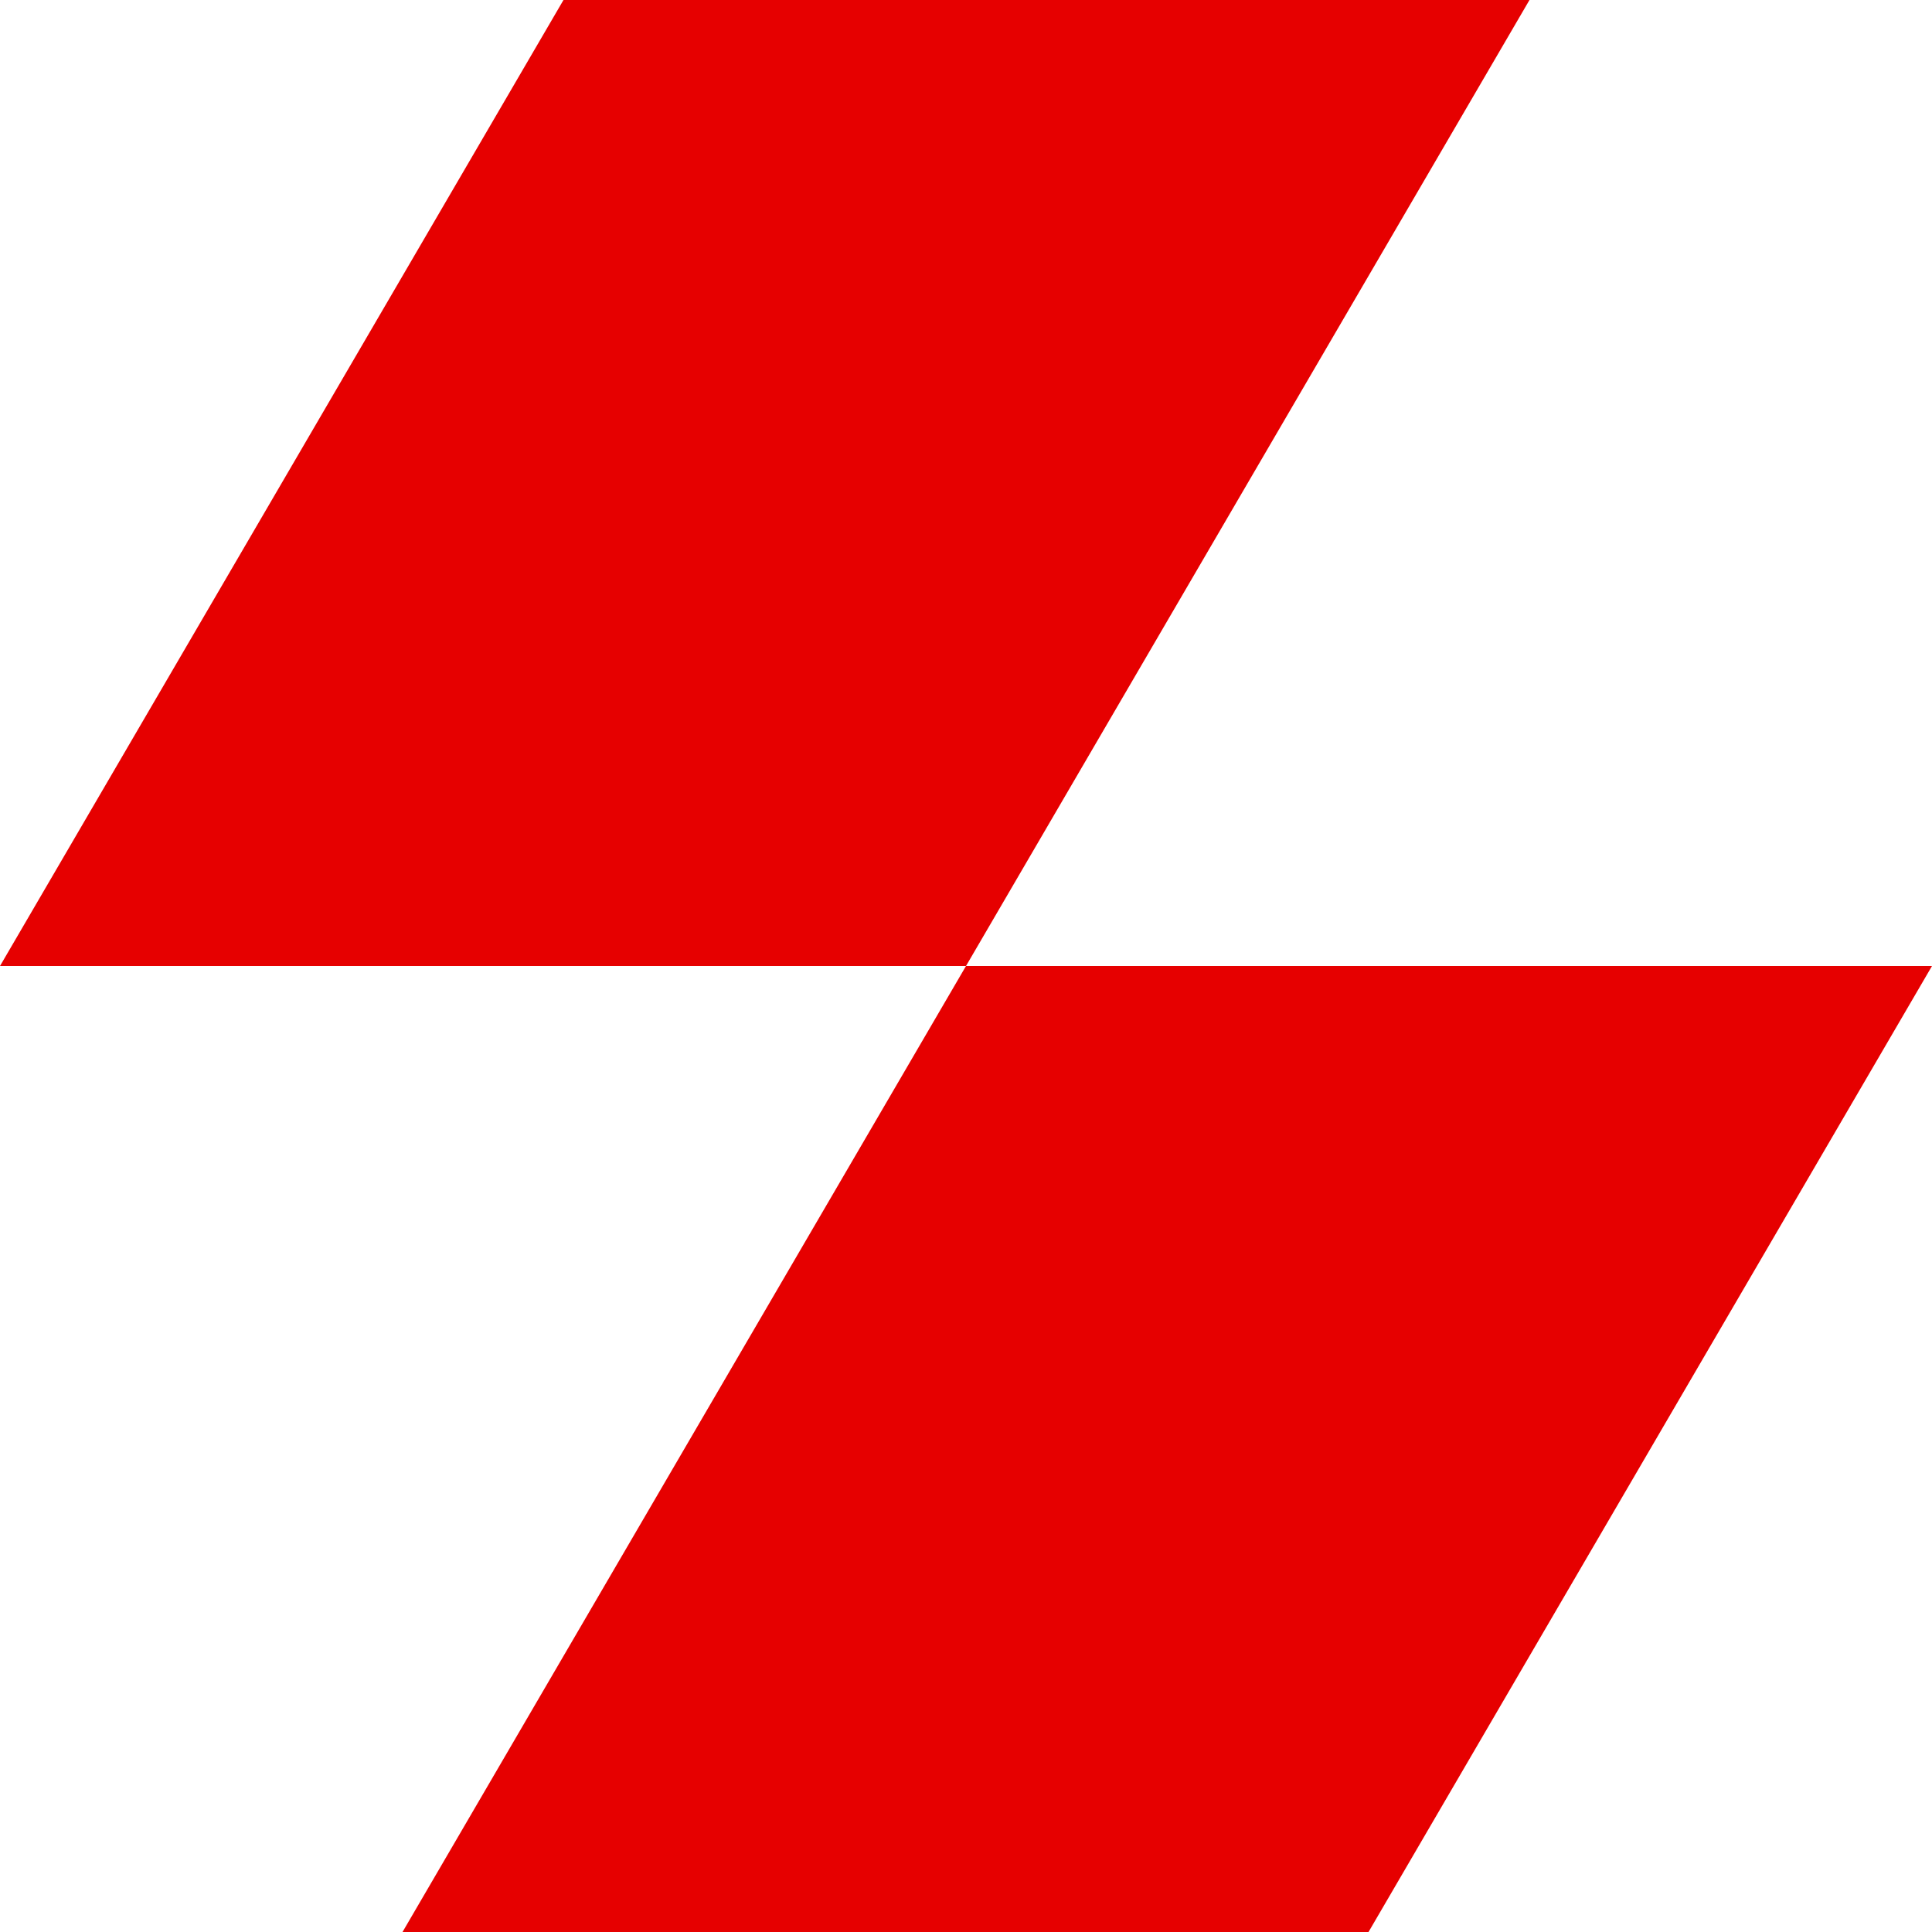 <svg width="32" height="32" viewBox="0 0 32 32" fill="none" xmlns="http://www.w3.org/2000/svg">
<g id="Group 512303">
<path id="Rectangle 4166" d="M9.333 0H25.333L16 16H0L9.333 0Z" fill="#E60000"/>
<path id="Rectangle 4167" d="M16 16H32L22.667 32H6.667L16 16Z" fill="#E60000"/>
</g>
</svg>
